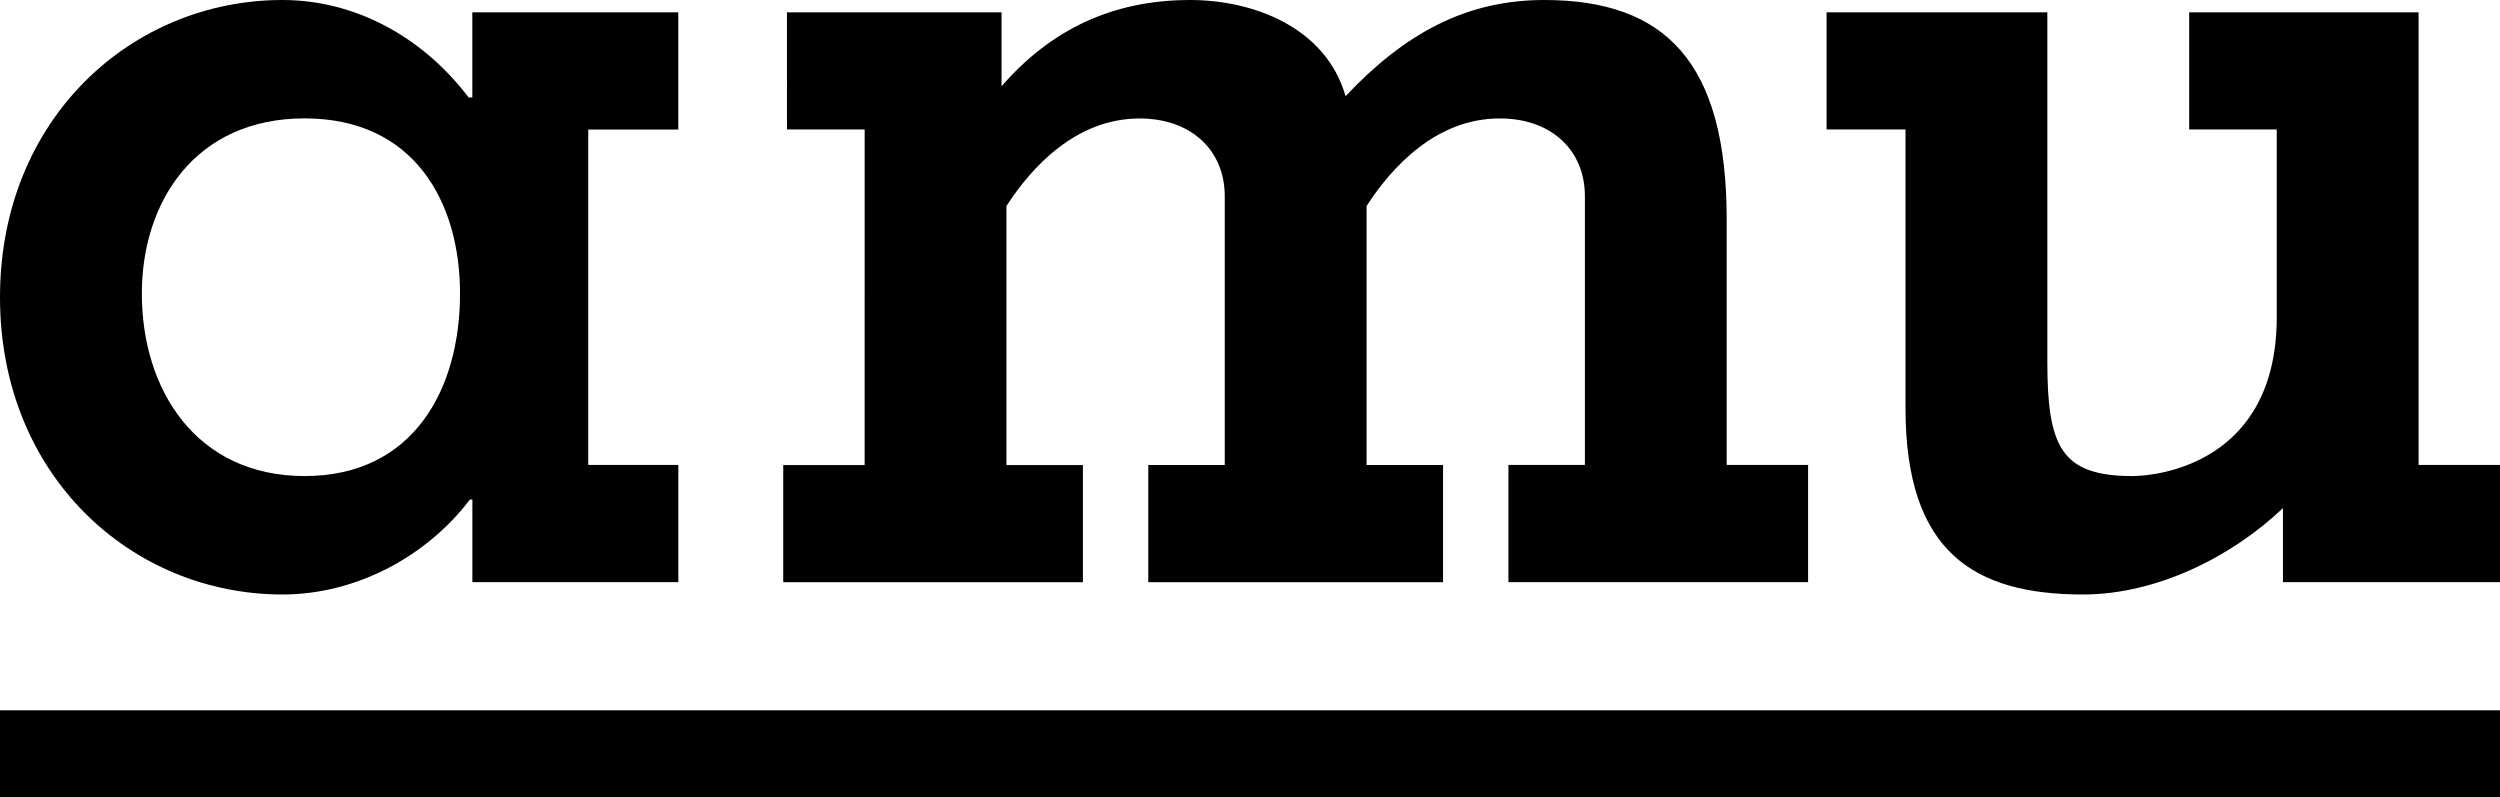 <?xml version="1.0" encoding="UTF-8"?>
<svg id="_レイヤー_2" data-name="レイヤー_2" xmlns="http://www.w3.org/2000/svg" width="536.17" height="171" viewBox="0 0 536.17 171">
  <g id="_レイヤー_1-2" data-name="レイヤー_1">
    <g>
      <rect y="152.34" width="536.17" height="18.66"/>
      <g>
        <path d="M126.17,99.72h19.31v25.13h-44.17v-17.72h-.53c-8.99,11.9-24.07,20.37-40.2,20.37C28.3,127.49,0,102.1,0,63.75S28.3,0,60.57,0c15.34,0,29.89,7.67,39.94,20.9h.79V2.65h44.17v25.13h-19.31v71.95ZM98.66,62.95c0-19.57-9.79-37.56-33.33-37.56S30.42,43.38,30.42,62.95c0,20.63,11.64,39.15,34.91,39.15s33.33-18.52,33.33-39.15Z"/>
        <path d="M214.78,18.52C225.36,6.35,238.59,0,255.25,0c13.49,0,29.1,5.82,33.33,20.63,12.7-13.49,25.92-20.63,42.59-20.63,25.92,0,39.15,13.23,39.15,47.08v52.64h17.46v25.13h-64.27v-25.13h16.4v-57.66c0-9.79-7.14-16.66-18.25-16.66-13.75,0-23.28,10.58-28.57,18.78v55.55h16.4v25.13h-63.22v-25.13h16.4v-57.66c0-9.79-7.14-16.66-18.25-16.66-13.75,0-23.28,10.58-28.57,18.78v55.55h16.4v25.13h-64.27v-25.13h17.46V27.77h-16.66V2.65h46.02v15.87Z"/>
        <path d="M489.61,108.98c-11.11,10.58-27.24,18.52-42.85,18.52-23.28,0-38.09-8.99-38.09-39.94V27.77h-16.93V2.65h47.35v74.85c0,18.25,2.91,24.6,18.25,24.6,5.29,0,30.95-2.65,30.95-34.12V27.77h-18.78V2.65h49.2v97.07h17.46v25.13h-46.55v-15.87Z"/>
      </g>
    </g>
  </g>
</svg>